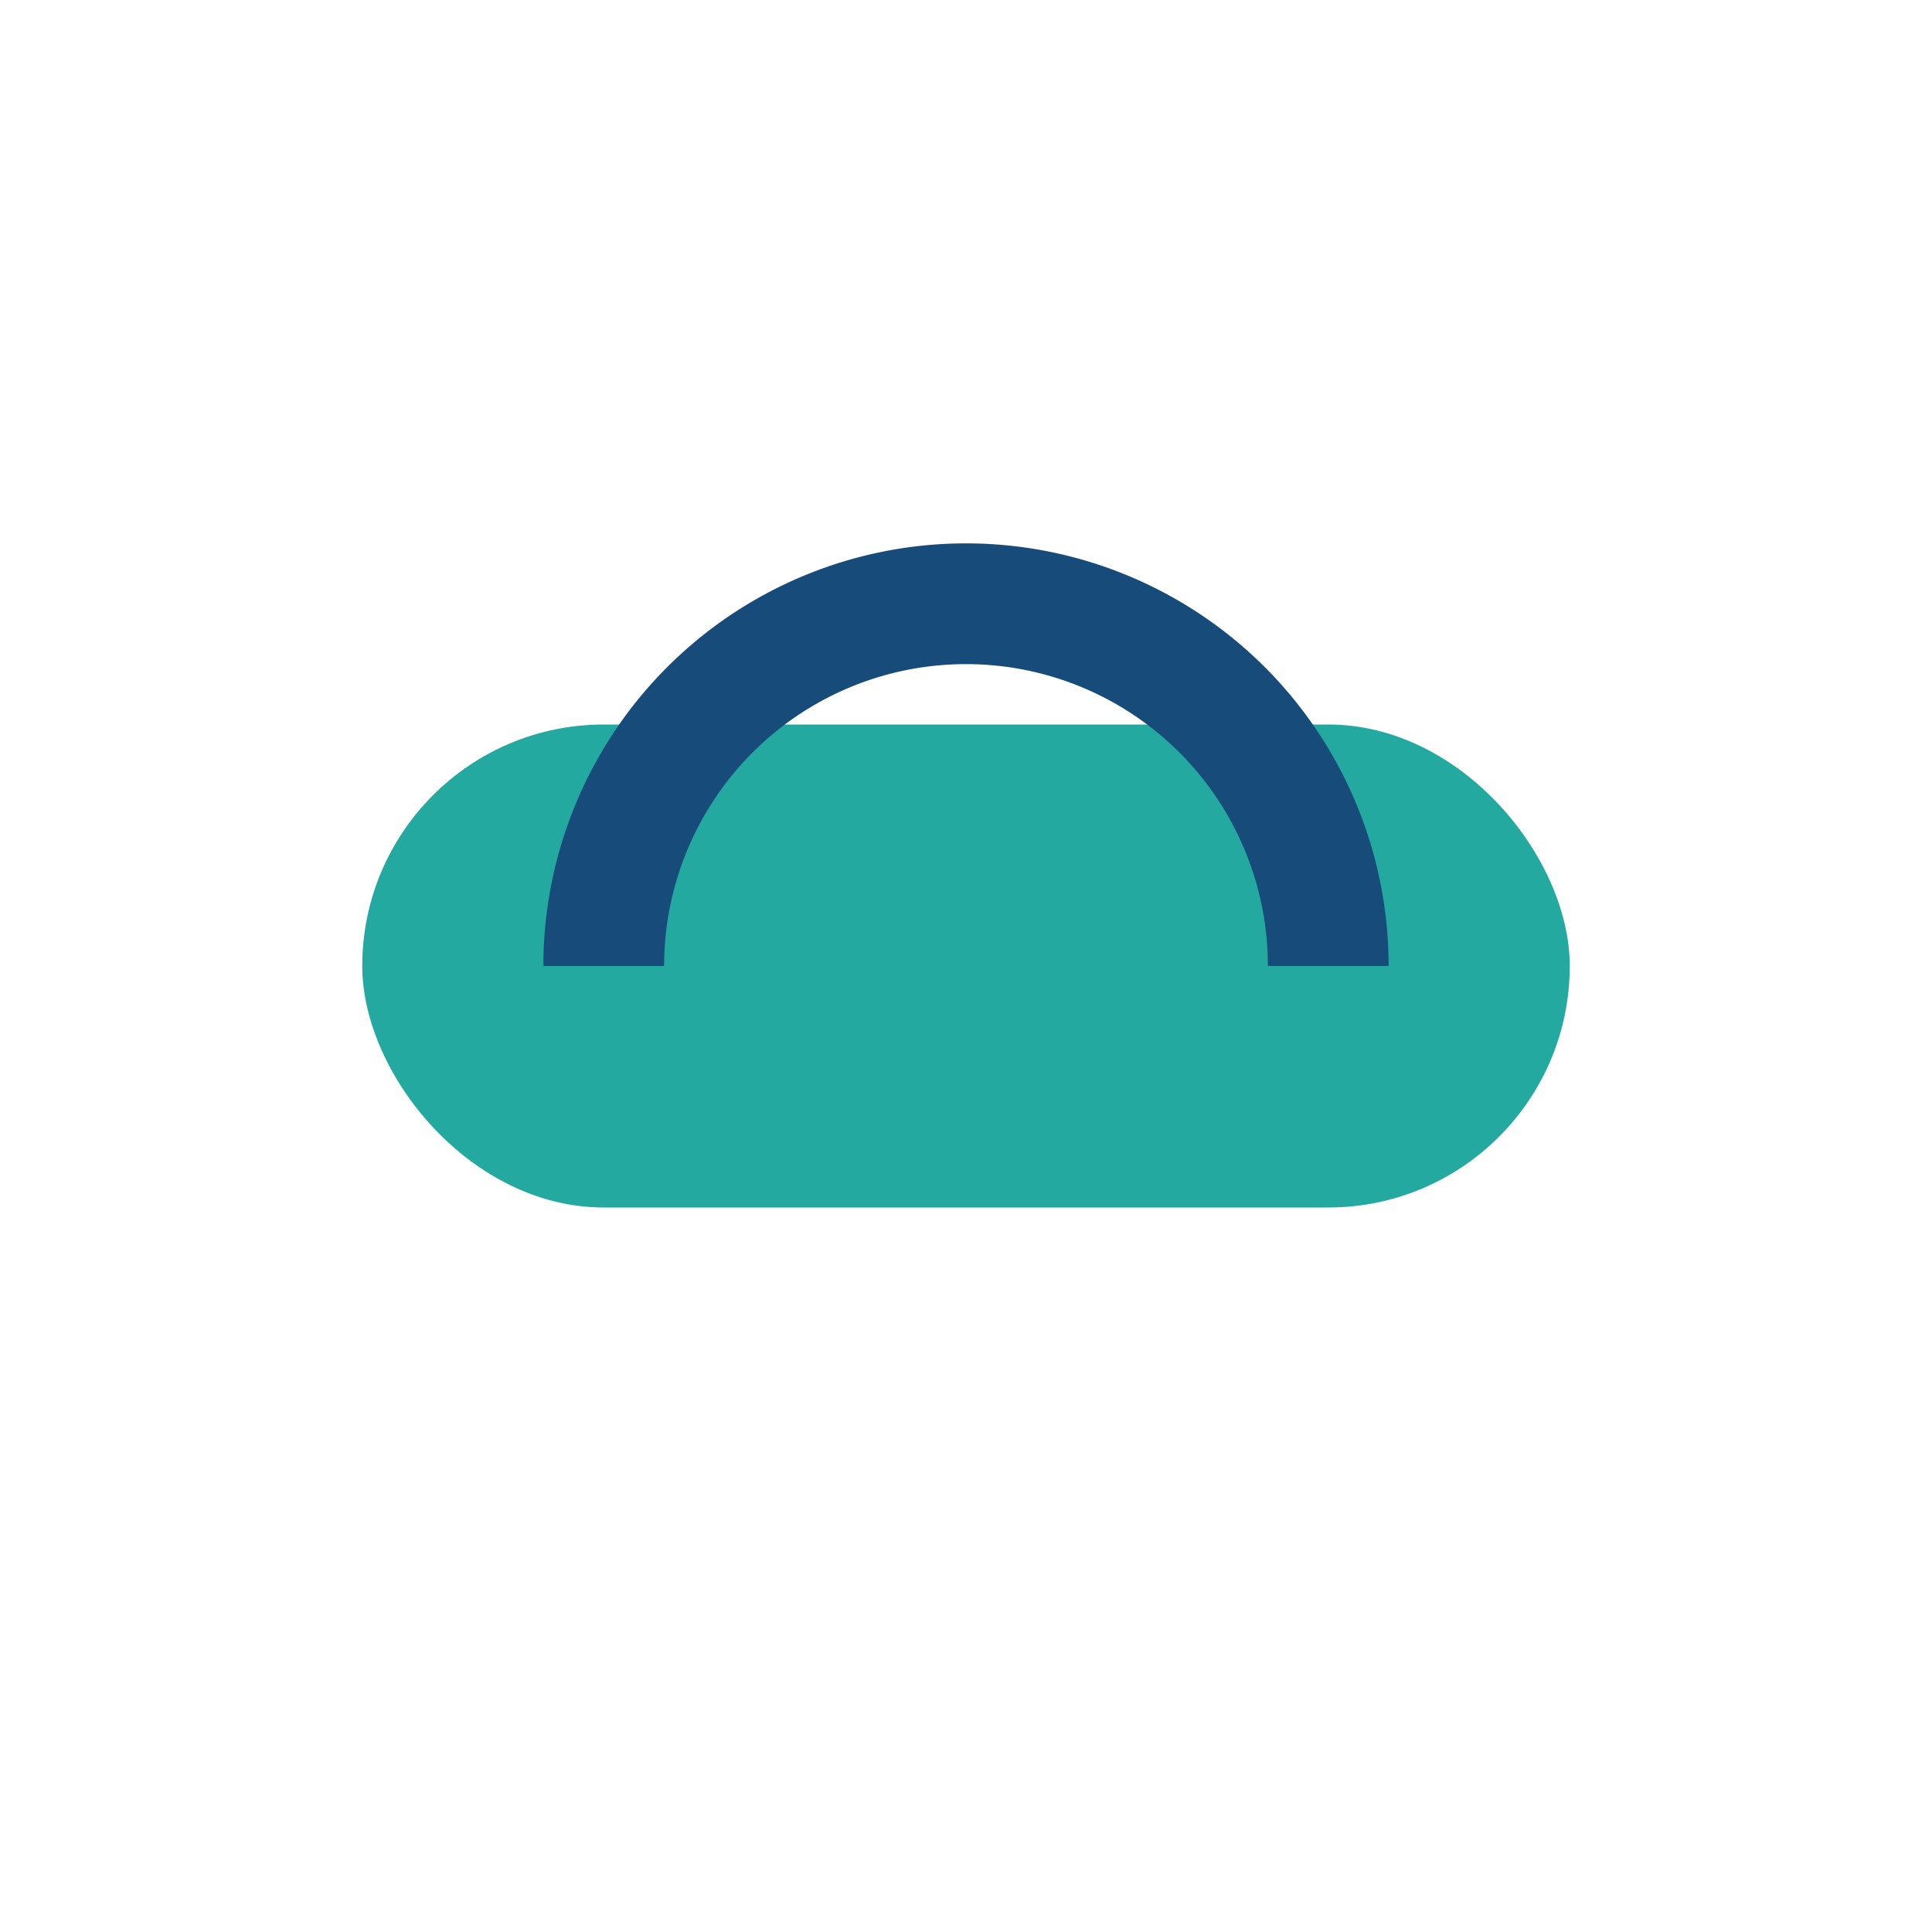 <?xml version="1.0" encoding="UTF-8"?>
<svg xmlns="http://www.w3.org/2000/svg" width="32" height="32" viewBox="0 0 32 32"><rect x="6" y="12" width="20" height="8" rx="4" fill="#24A9A1"/><path d="M10 16a6 6 0 0 1 12 0" stroke="#174C7A" stroke-width="2" fill="none"/></svg>